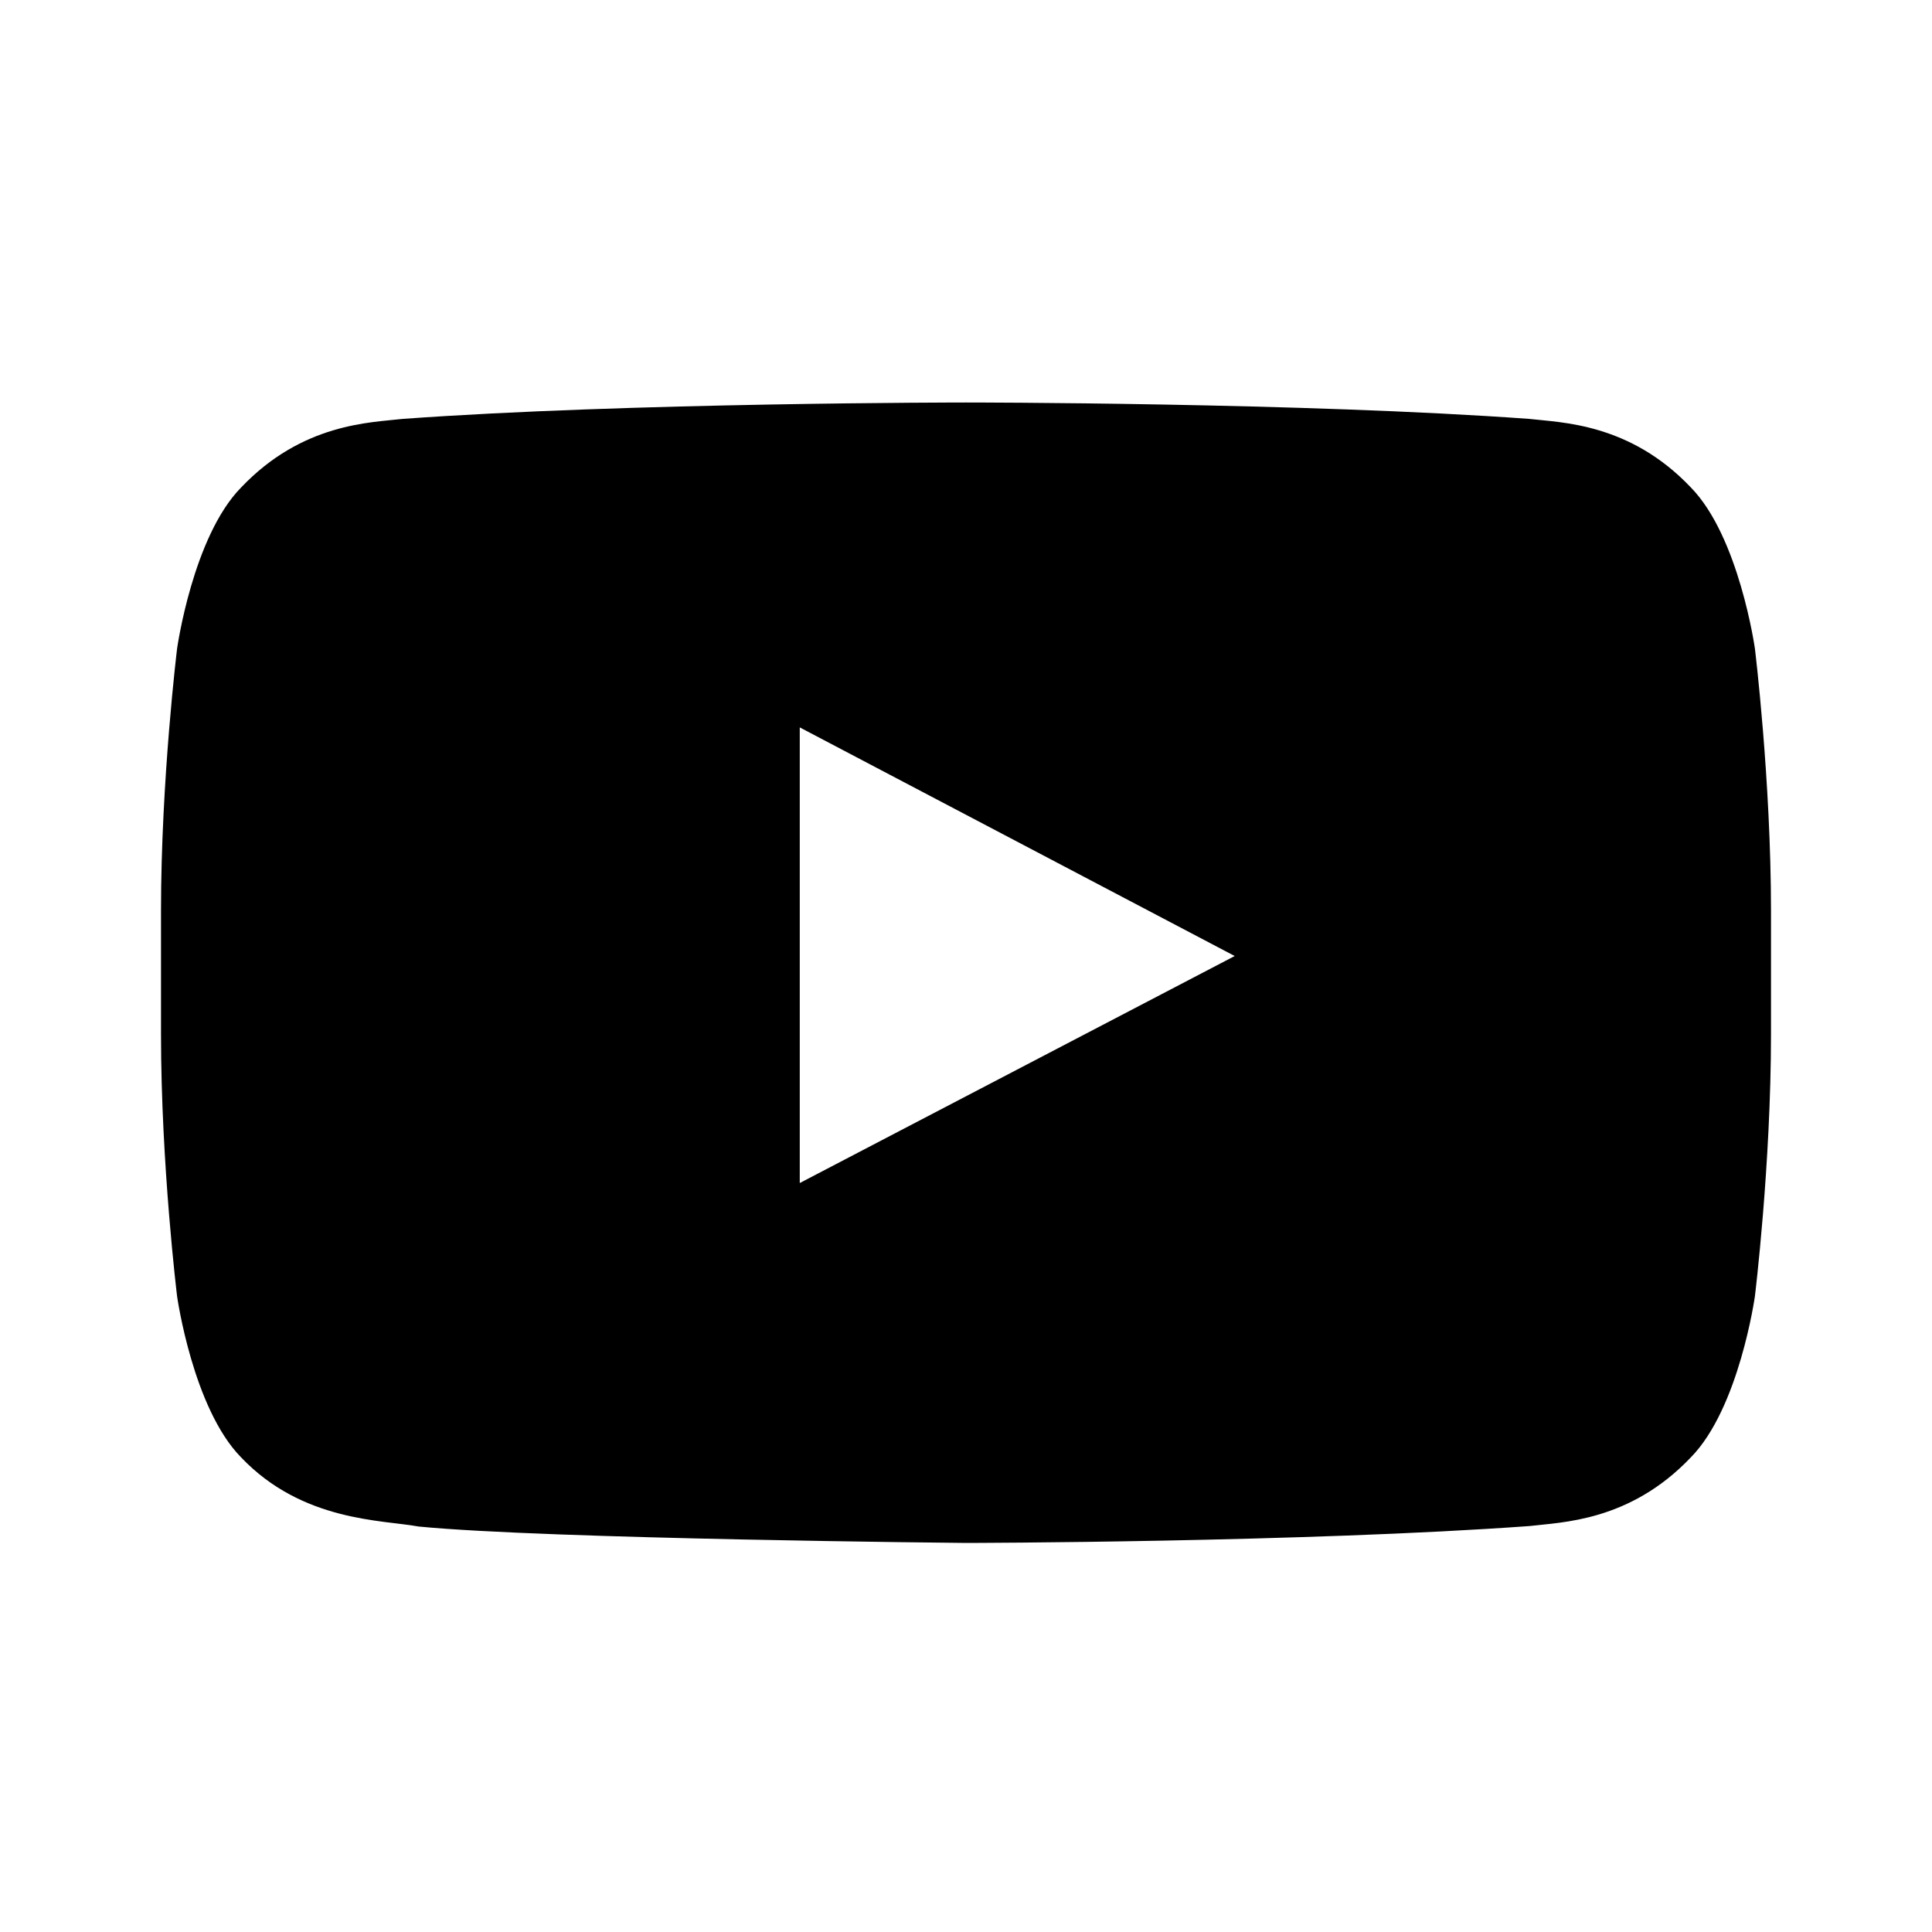 <svg xmlns="http://www.w3.org/2000/svg" viewBox="0 0 24 24" class="icon icon__youtube"><path clip-rule="evenodd" fill-rule="evenodd" d="M21.8 8.056s-.196-1.388-.795-2c-.76-.802-1.613-.806-2.004-.852C16.202 5 12.004 5 12.004 5h-.008s-4.199 0-6.997.204c-.391.046-1.243.05-2.005.853-.599.611-.794 1.999-.794 1.999s-.2 1.63-.2 3.26v1.528c0 1.63.2 3.26.2 3.26s.195 1.388.794 1.999c.762.802 1.761.777 2.206.86 1.6.156 6.8.204 6.8.204s4.203-.007 7.001-.21c.39-.048 1.243-.052 2.004-.854.6-.611.795-2 .795-2s.2-1.629.2-3.26v-1.527c0-1.63-.2-3.26-.2-3.26Zm-11.865 6.64v-5.66l5.403 2.84-5.403 2.82Z"></path></svg>